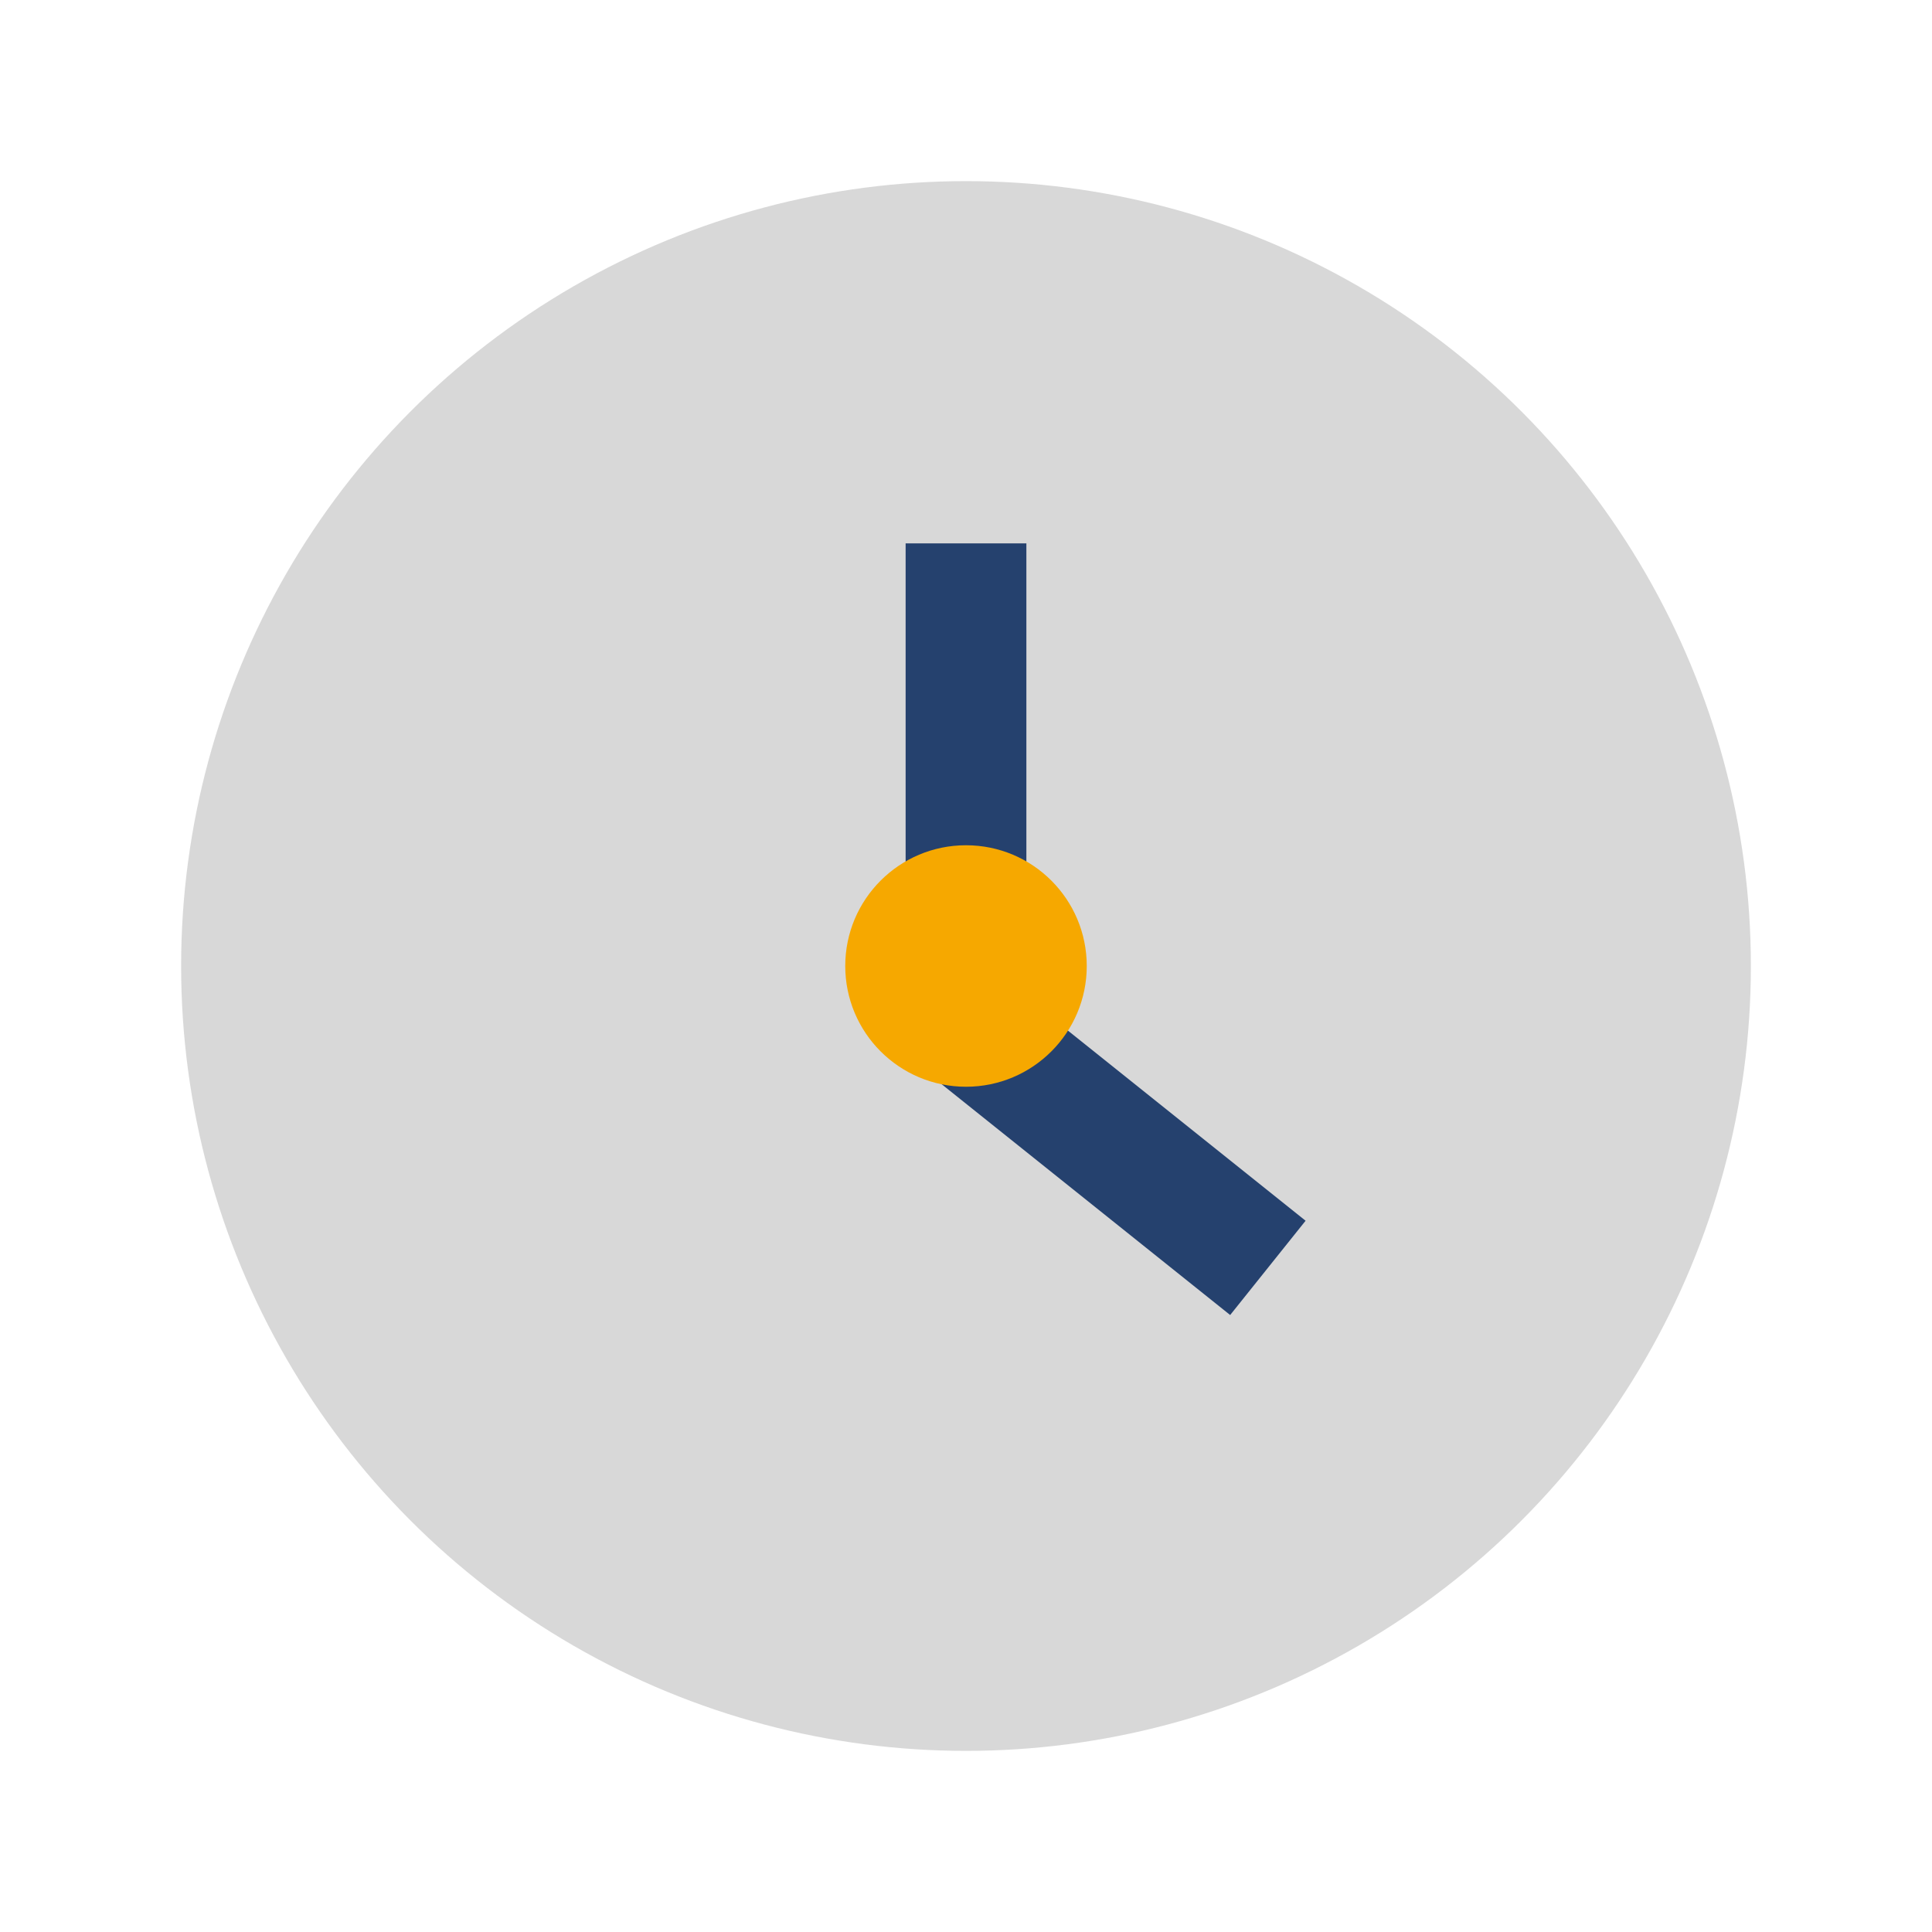 <?xml version="1.0" encoding="UTF-8"?>
<svg xmlns="http://www.w3.org/2000/svg" width="32" height="32" viewBox="0 0 32 32"><circle cx="16" cy="16" r="13" fill="#D8D8D8"/><path d="M16 9v8l5 4" stroke="#25416E" stroke-width="2" fill="none"/><circle cx="16" cy="16" r="2" fill="#F6A800"/></svg>